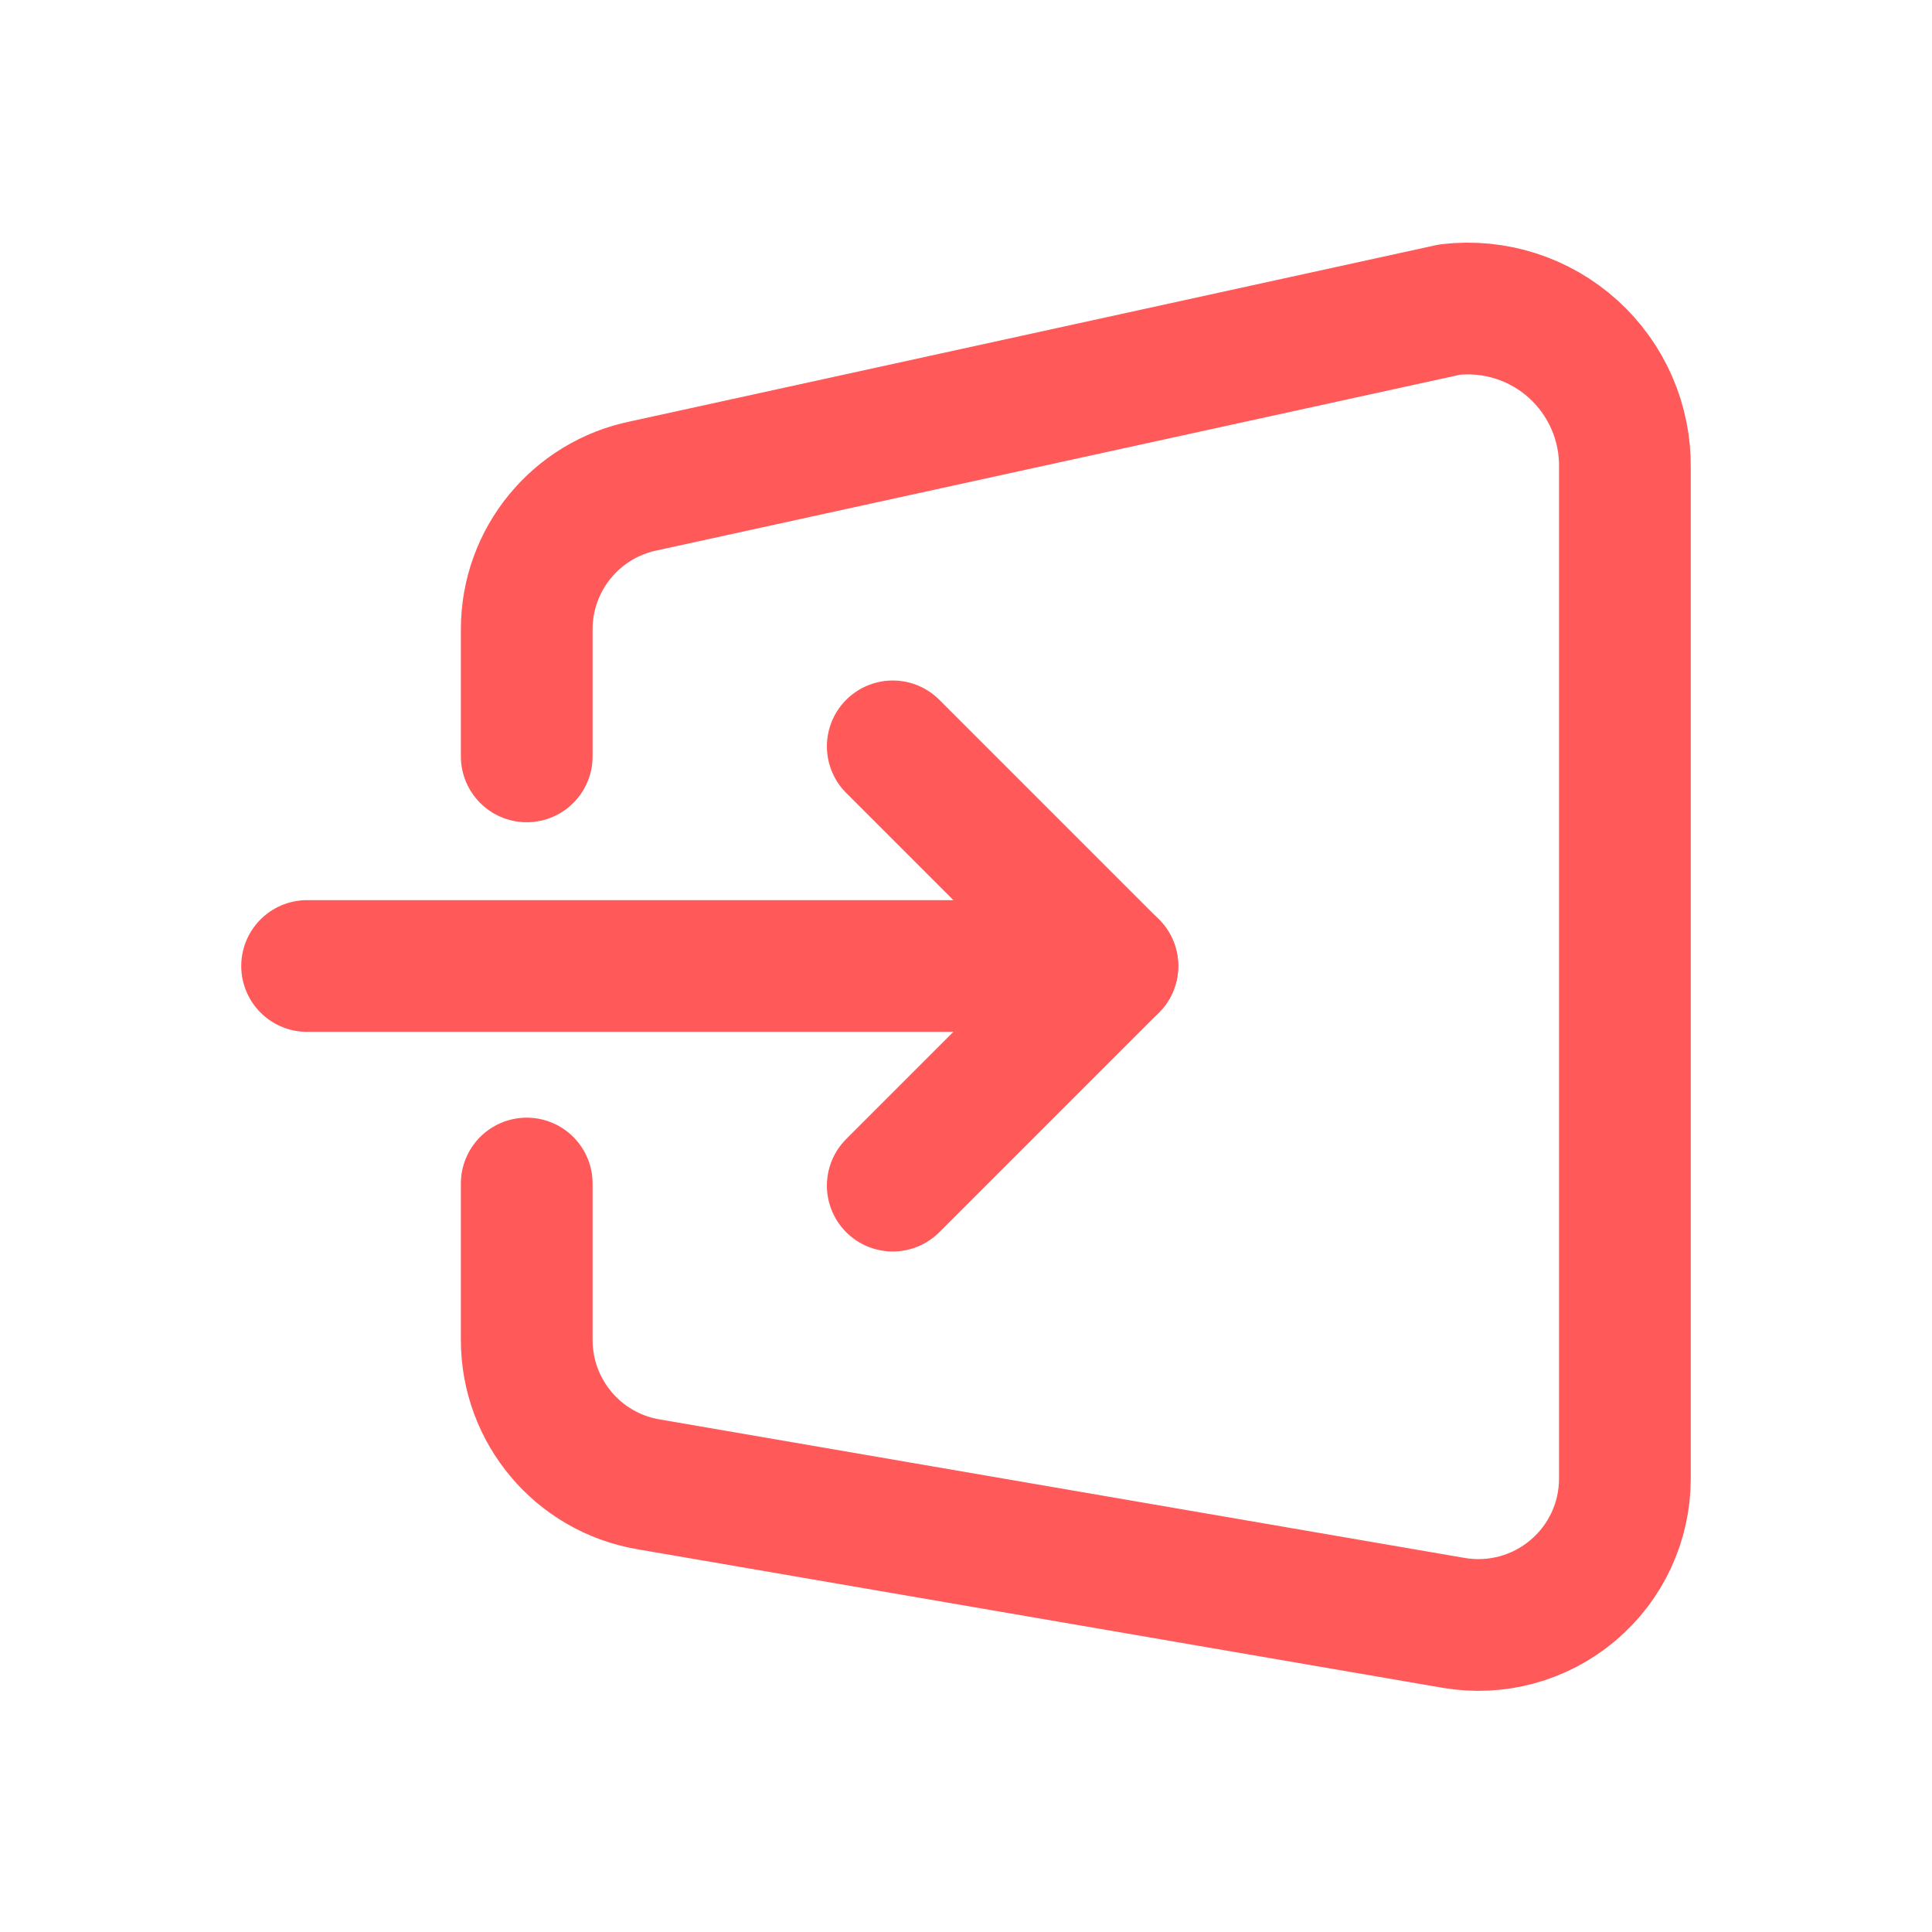 <?xml version="1.0" encoding="UTF-8"?> <svg xmlns="http://www.w3.org/2000/svg" width="22" height="22" viewBox="0 0 22 22" fill="none"><path d="M3.497 11H12.667" stroke="#FF5959" stroke-width="1.5" stroke-linecap="round" stroke-linejoin="round"></path><path d="M10.166 8.499L12.667 11L10.166 13.501" stroke="#FF5959" stroke-width="1.5" stroke-linecap="round" stroke-linejoin="round"></path><path d="M5.998 8.613V7.165C5.998 6.371 6.559 5.687 7.338 5.531L16.509 3.525C17.021 3.466 17.533 3.63 17.915 3.976C18.297 4.322 18.511 4.816 18.503 5.331V16.836C18.503 17.328 18.287 17.794 17.91 18.111C17.535 18.428 17.038 18.563 16.553 18.48L7.383 16.902C6.582 16.765 5.998 16.071 5.998 15.258V13.477" stroke="#FF5959" stroke-width="1.5" stroke-linecap="round" stroke-linejoin="round"></path></svg> 